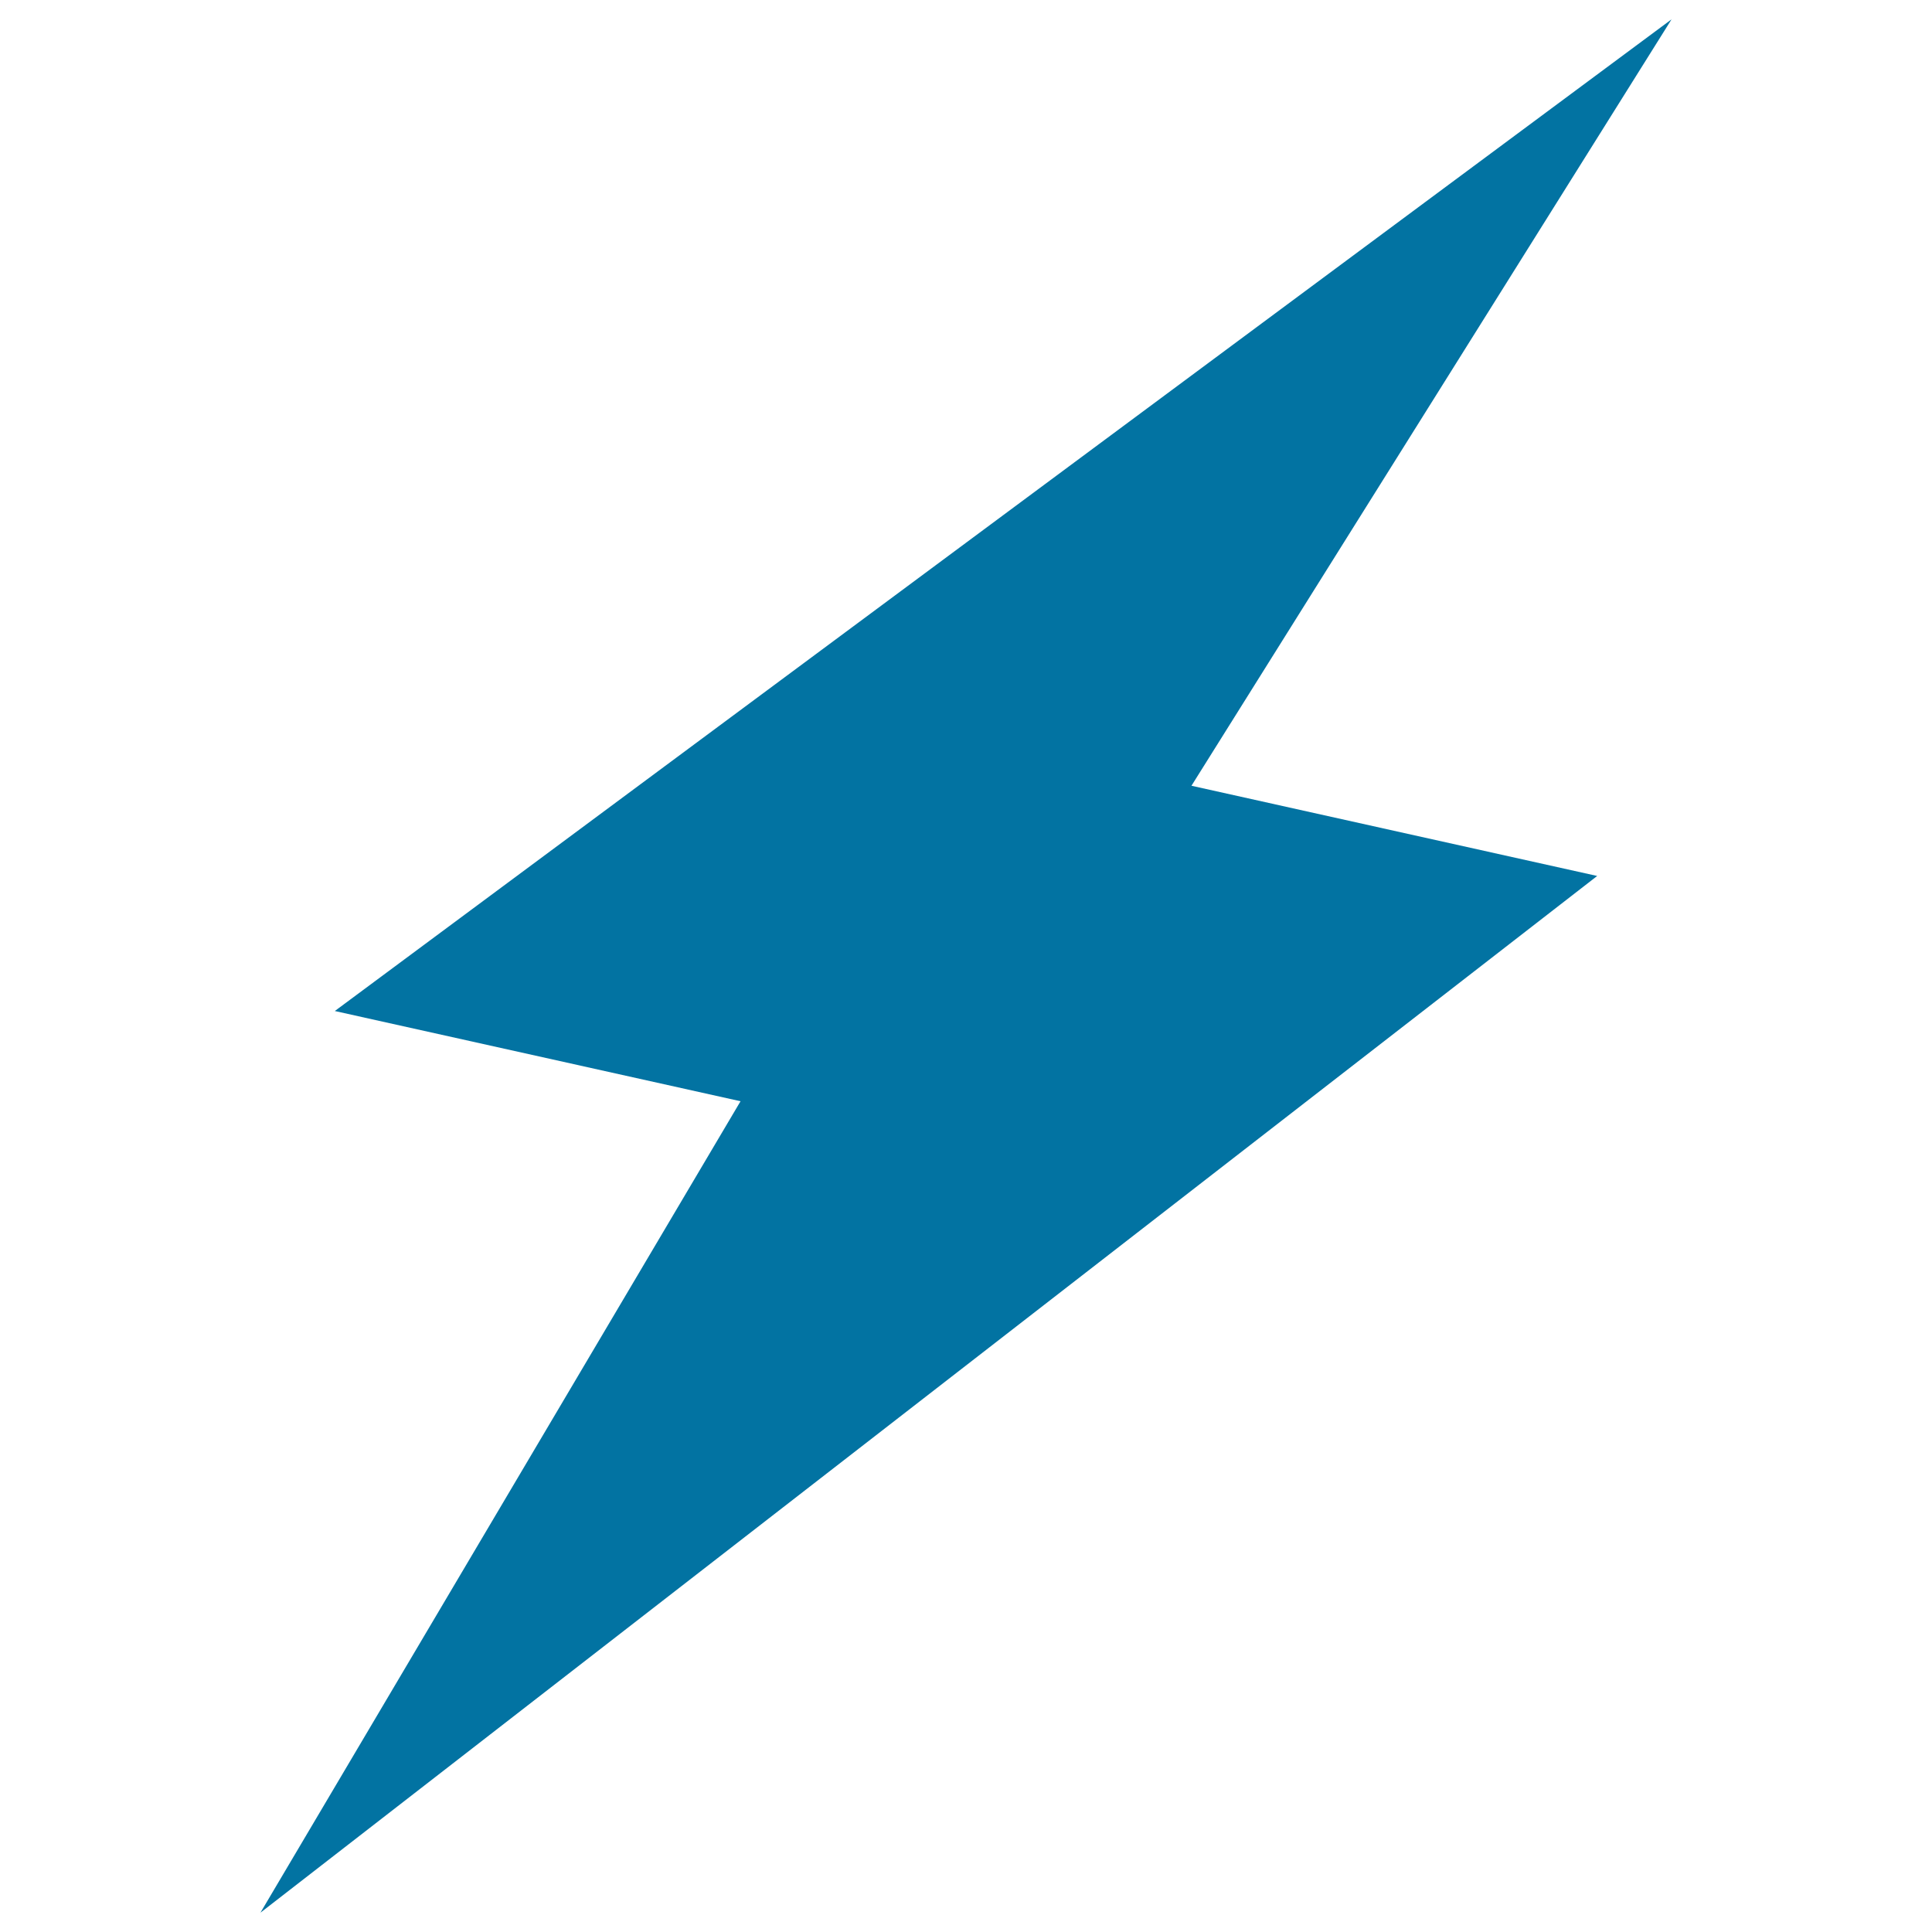 <svg xmlns="http://www.w3.org/2000/svg" viewBox="0 0 1000 1000" style="fill:#0273a2">
<title>Flash Lightning SVG icon</title>
<g><g><path d="M616.7,406.7l210,46.7L134.8,990l248.5-420l-210-46.7L865.2,10L616.7,406.7z"/></g></g>
</svg>